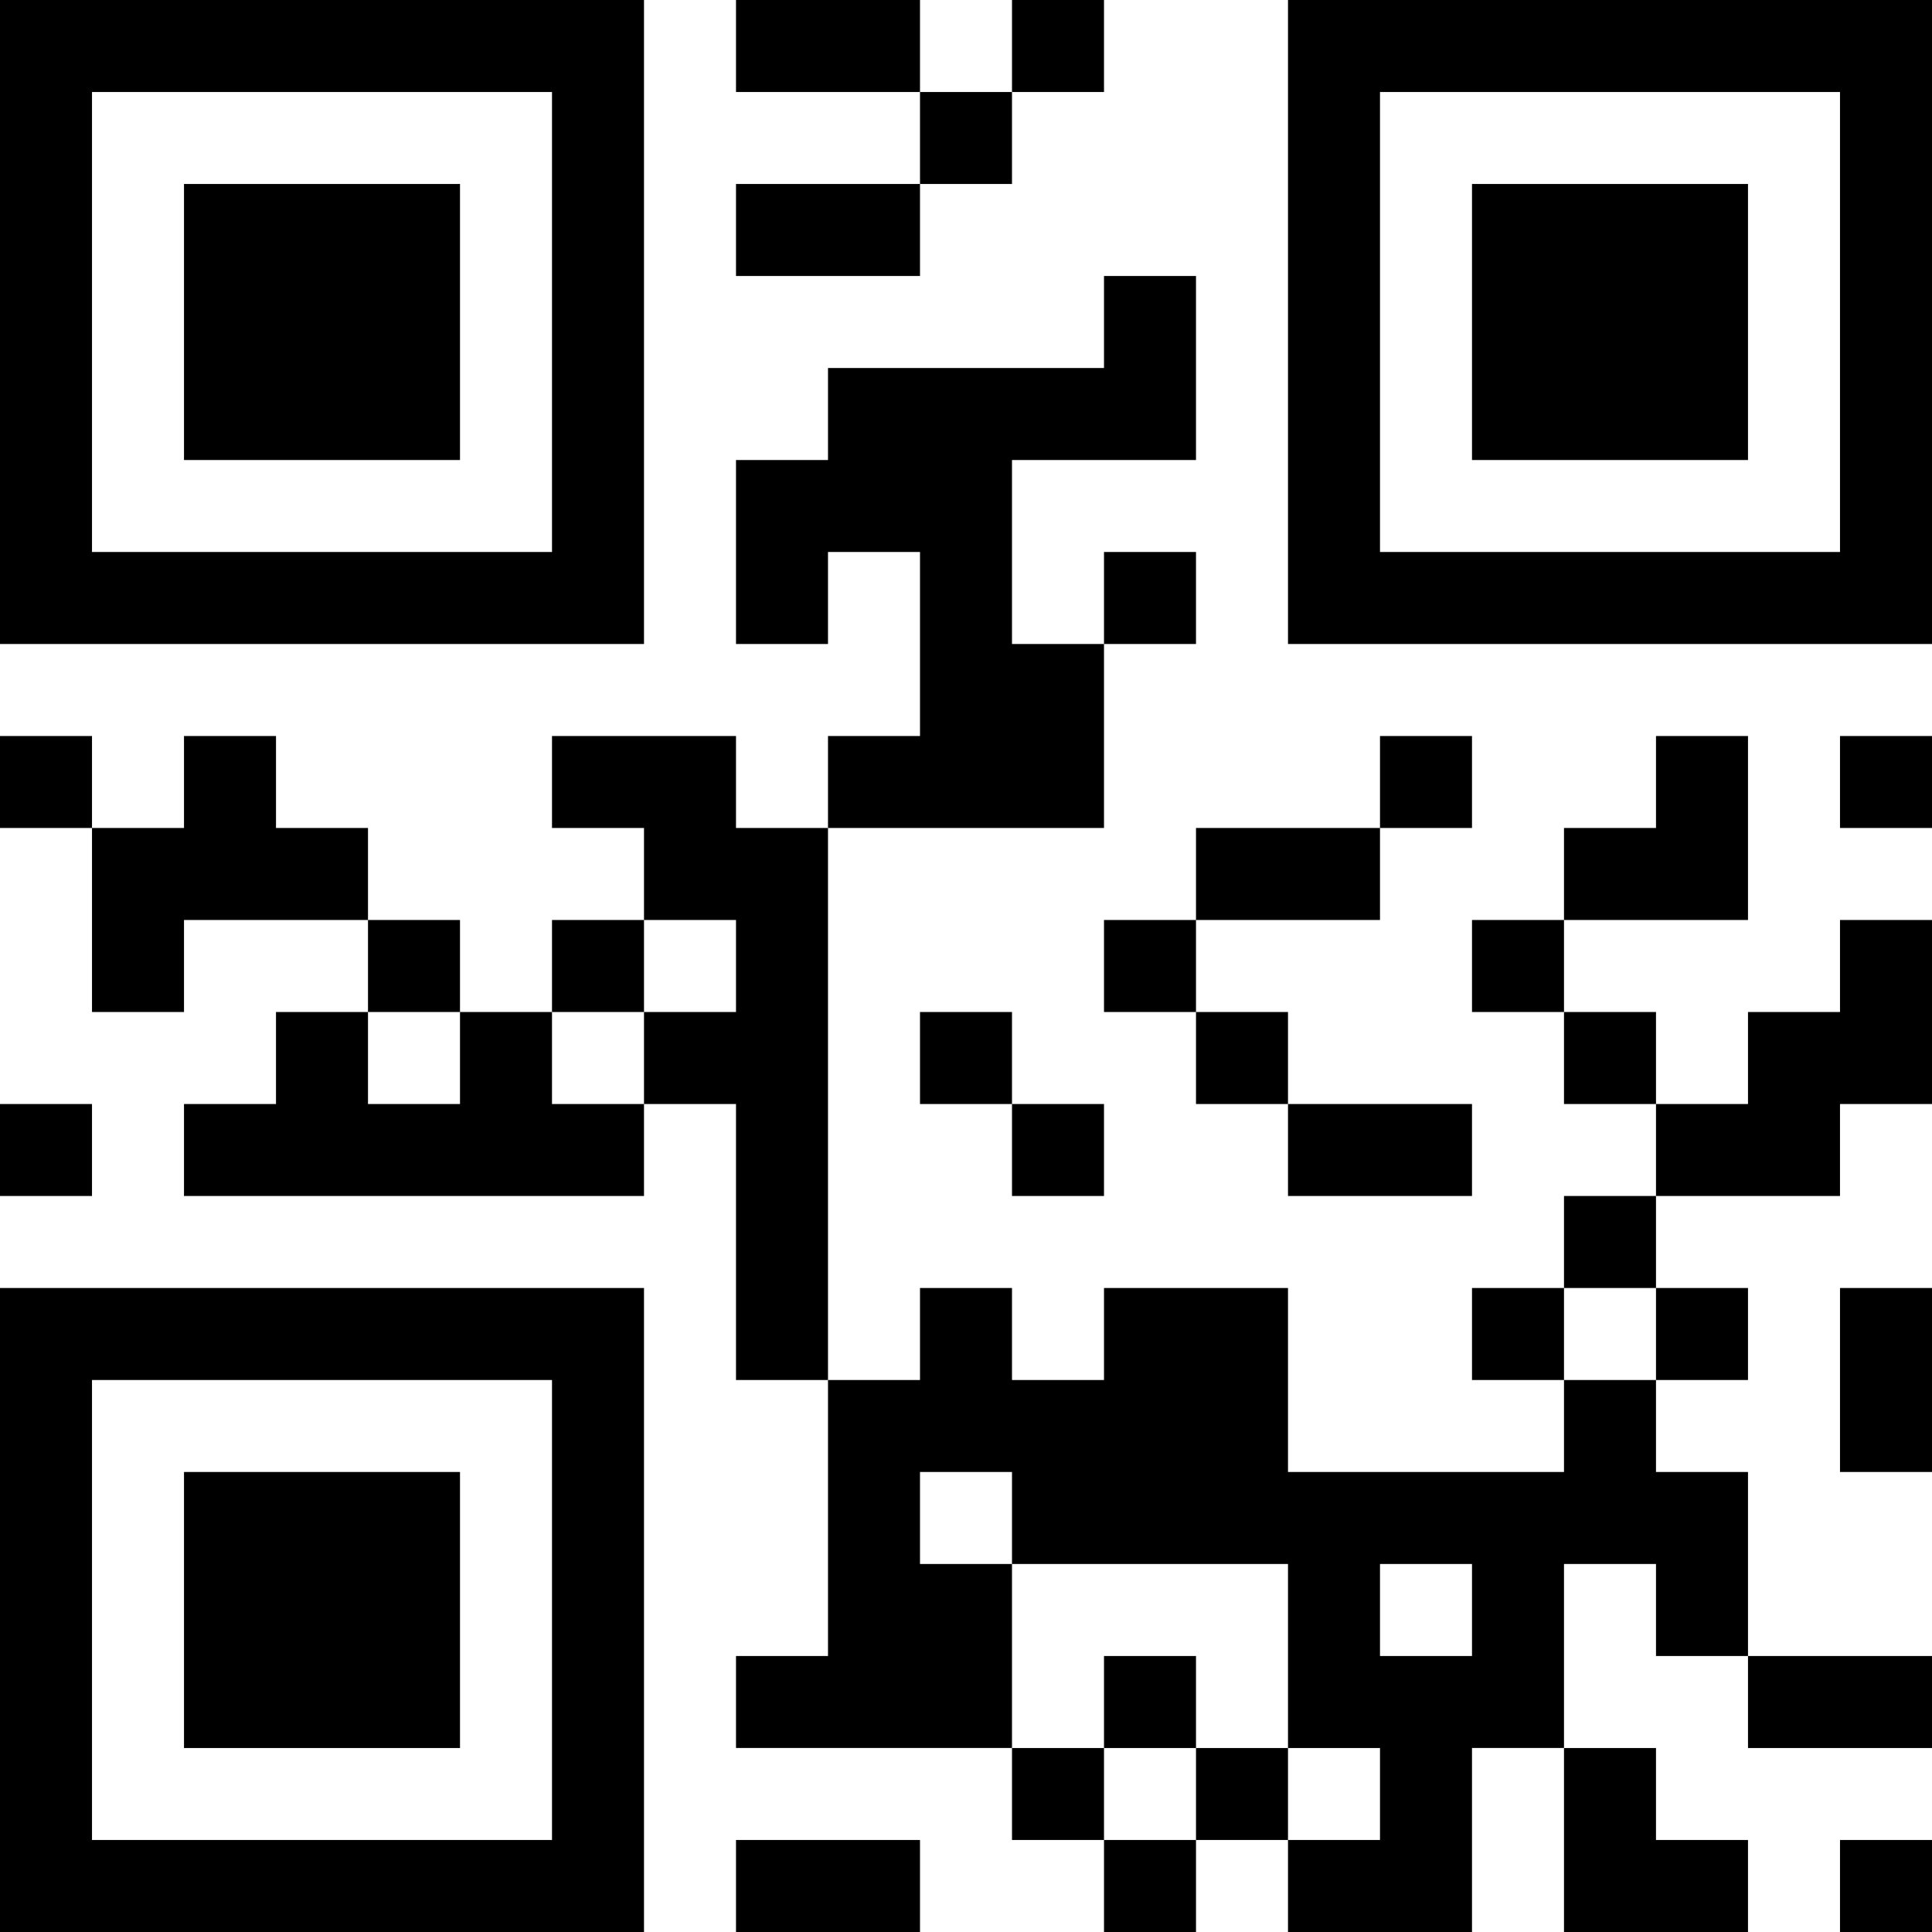 <?xml version="1.0" encoding="utf-8"?>
<!-- Generator: Adobe Illustrator 16.0.0, SVG Export Plug-In . SVG Version: 6.00 Build 0)  -->
<!DOCTYPE svg PUBLIC "-//W3C//DTD SVG 1.1//EN" "http://www.w3.org/Graphics/SVG/1.1/DTD/svg11.dtd">
<svg version="1.1" id="レイヤー_1" xmlns="http://www.w3.org/2000/svg" xmlns:xlink="http://www.w3.org/1999/xlink" x="0px"
	 y="0px" width="63px" height="63px" viewBox="0 0 63 63" enable-background="new 0 0 63 63" xml:space="preserve">
<g>
	<rect x="-12" y="-12" fill-rule="evenodd" clip-rule="evenodd" fill="#FFFFFF" width="87" height="87"/>
	<path fill-rule="evenodd" clip-rule="evenodd" d="M0,0h21v21H0V0z M3,3v15h15V3H3z M0,24h3v3H0V24z M0,36h3v3H0V36z M0,42h21v21H0
		V42z M3,45v15h15V45H3z M3,27h3v-3h3v3h3v3H6v3H3V27z M6,6h9v9H6V6z M6,36h3v-3h3v3h3v-3h-3v-3h3v3h3v3h3v3H6V36z M6,48h9v9H6V48z
		 M18,24h6v3h3v18h-3v-9h-3v-3h-3v-3h3v3h3v-3h-3v-3h-3V24z M24,0h6v3h-6V0z M24,6h6v3h-6V6z M24,15h3v-3h9V9h3v6h-6v6h3v6h-9v-3h3
		v-6h-3v3h-3V15z M24,54h3v-9h3v-3h3v3h3v-3h6v6h9v-3h-3v-3h3v3h3v3h3v6h-3v-3h-3v6h-3v6h-6v-3h-3v3h-3v-3h-3v-3h-9V54z M24,60h6v3
		h-6V60z M30,48v3h3v6h3v3h3v-3h-3v-3h3v3h3v3h3v-3h-3v-6h-9v-3H30z M30,3h3v3h-3V3z M30,33h3v3h-3V33z M33,0h3v3h-3V0z M33,36h3v3
		h-3V36z M36,18h3v3h-3V18z M36,30h3v3h-3V30z M39,27h6v3h-6V27z M39,33h3v3h-3V33z M42,0h21v21H42V0z M45,3v15h15V3H45z M42,36h6v3
		h-6V36z M45,51v3h3v-3H45z M45,24h3v3h-3V24z M48,6h9v9h-9V6z M48,30h3v3h-3V30z M51,27h3v-3h3v6h-6V27z M51,33h3v3h-3V33z M51,39
		h3v3h-3V39z M51,57h3v3h3v3h-6V57z M54,36h3v-3h3v-3h3v6h-3v3h-6V36z M54,42h3v3h-3V42z M57,54h6v3h-6V54z M60,24h3v3h-3V24z
		 M60,42h3v6h-3V42z M60,60h3v3h-3V60z"/>
</g>
</svg>
